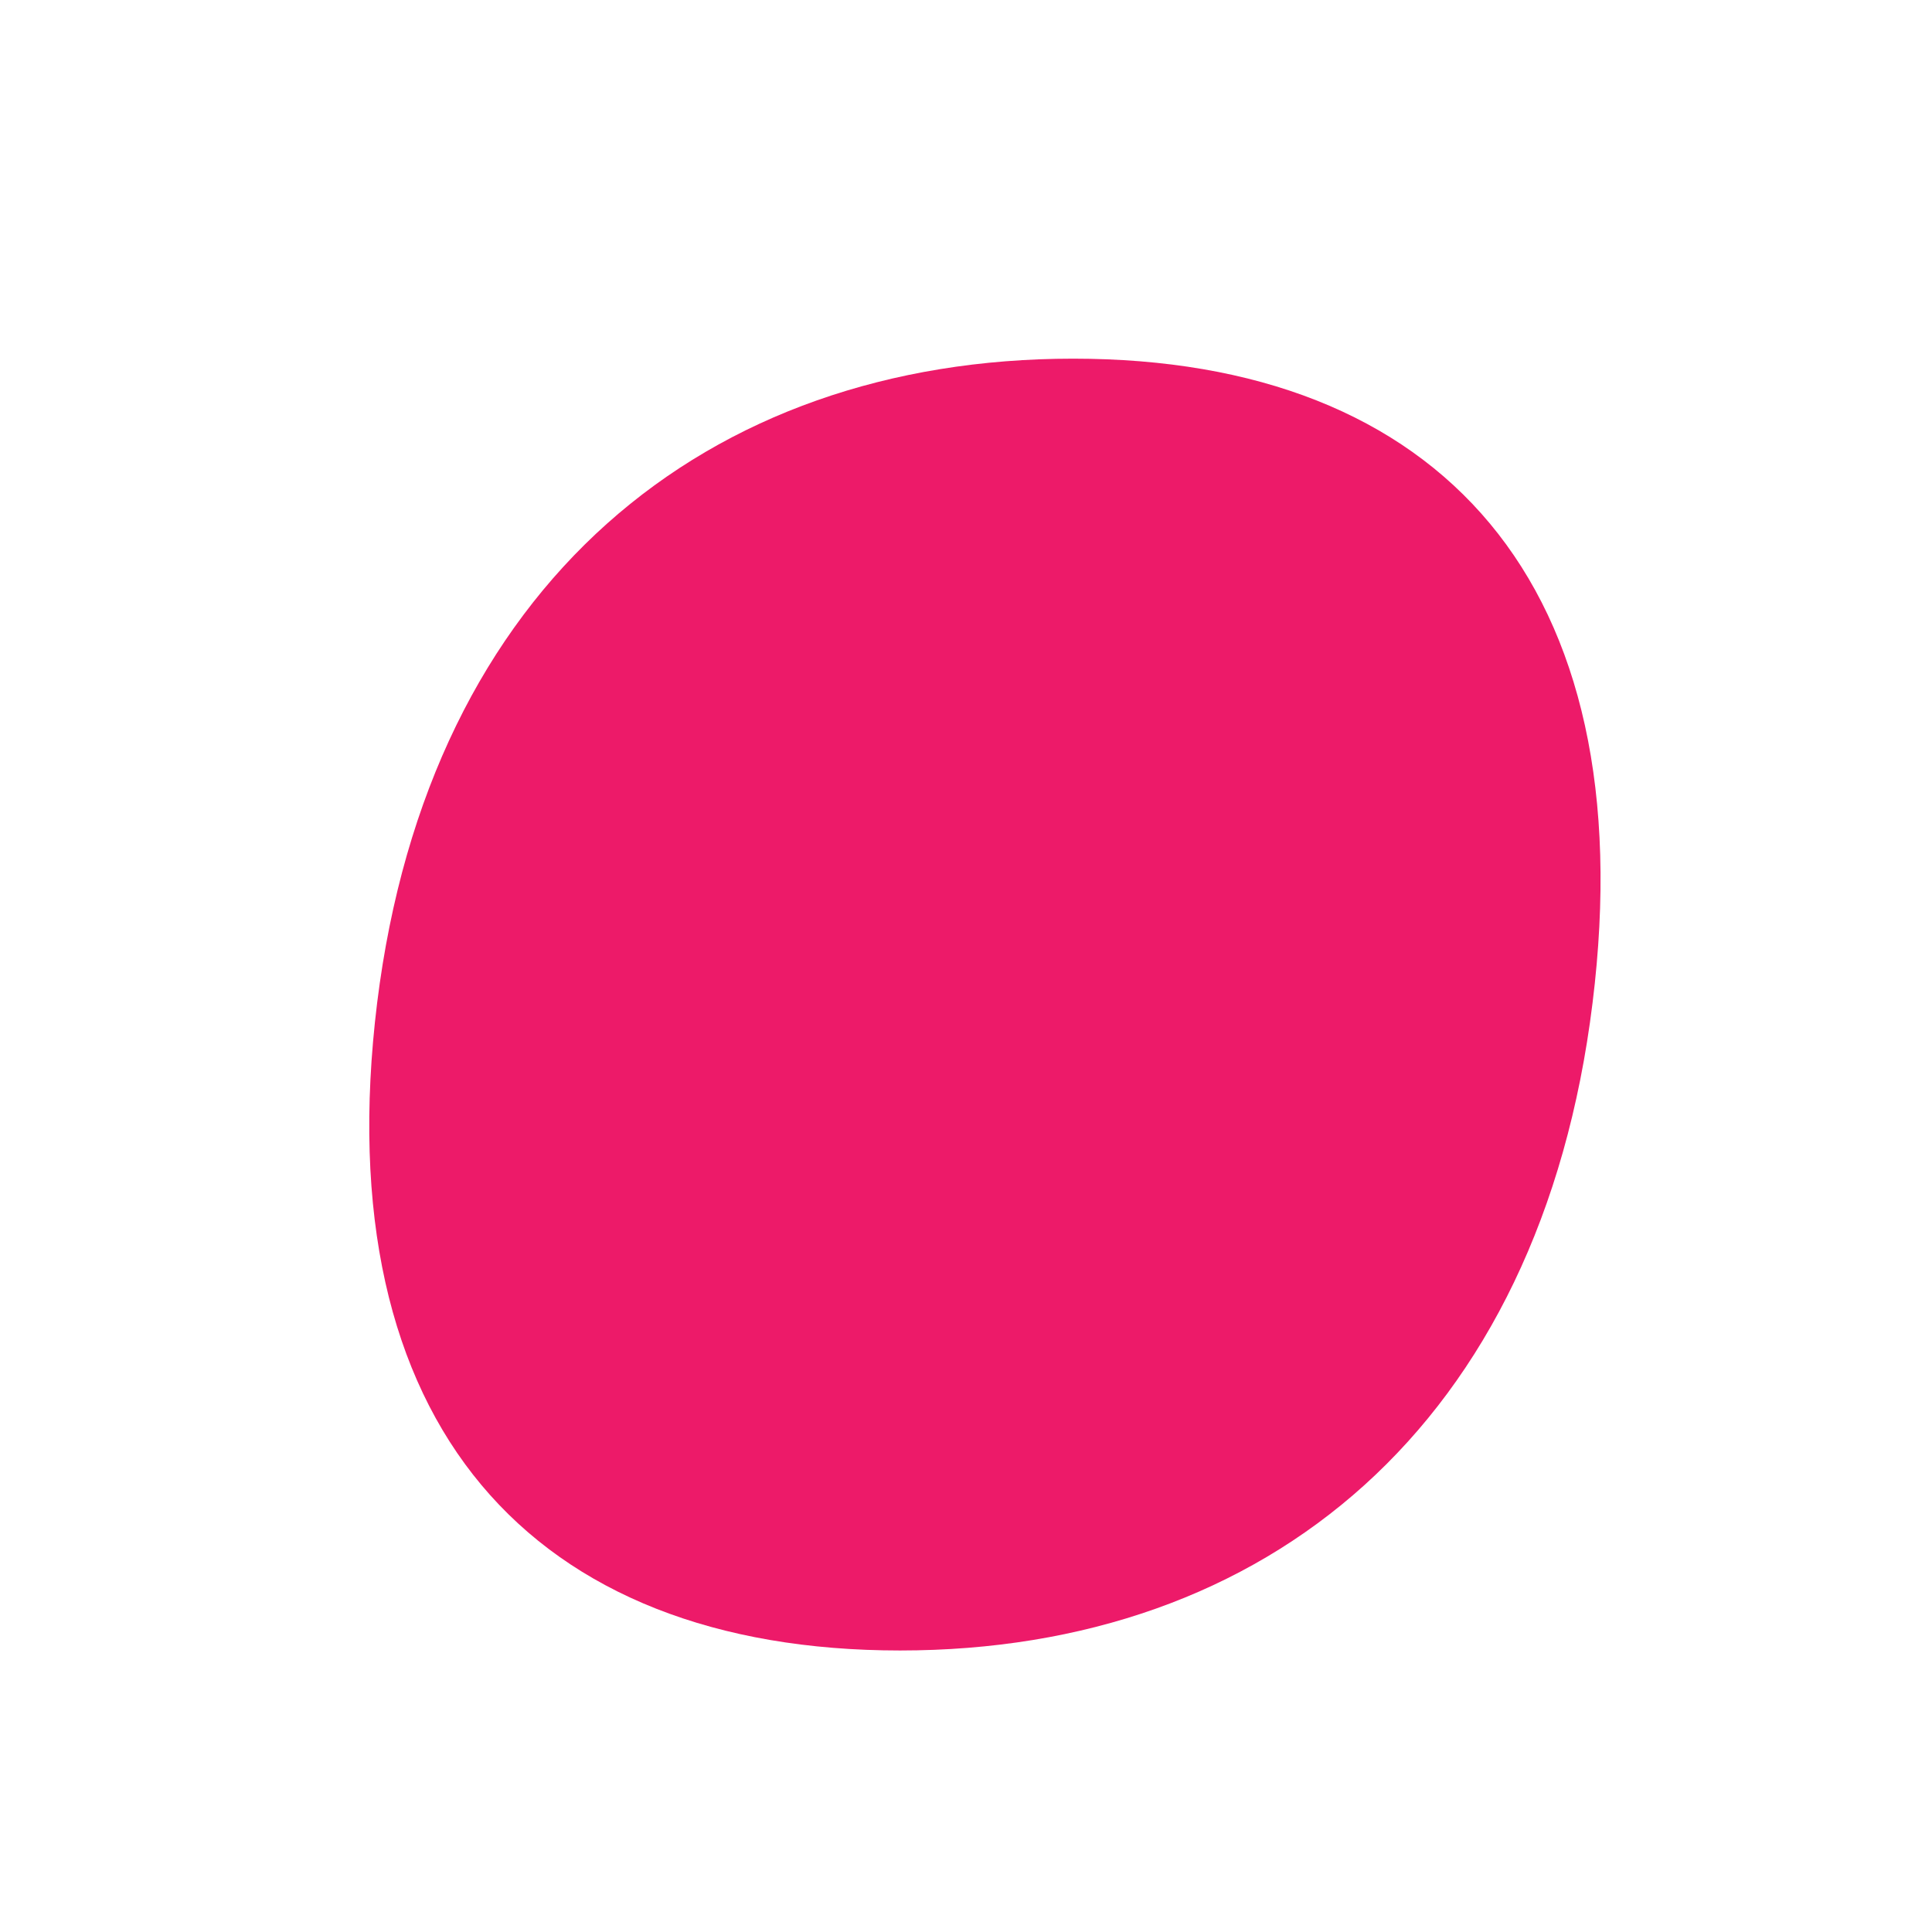<?xml version="1.0" encoding="UTF-8"?>
<svg id="Layer_1" xmlns="http://www.w3.org/2000/svg" xmlns:xlink="http://www.w3.org/1999/xlink" version="1.1" viewBox="0 0 576 576">
  <!-- Generator: Adobe Illustrator 29.8.2, SVG Export Plug-In . SVG Version: 2.1.1 Build 3)  -->
  <defs>
    <style>
      .st0 {
        fill: none;
      }

      .st1 {
        fill: #ed1a69;
      }

      .st2 {
        clip-path: url(#clippath);
      }
    </style>
    <clipPath id="clippath">
      <rect class="st0" x="110.09" y="106.93" width="367.09" height="385.15"/>
    </clipPath>
  </defs>
  <g class="st2">
    <path class="st1" d="M474.8,298.98c-15.5,125.95-97.04,193.09-206.47,193.09s-171.37-67.15-155.89-193.09c15.5-124.9,98.08-192.05,207.51-192.05s170.33,67.15,154.85,192.05"/>
  </g>
</svg>